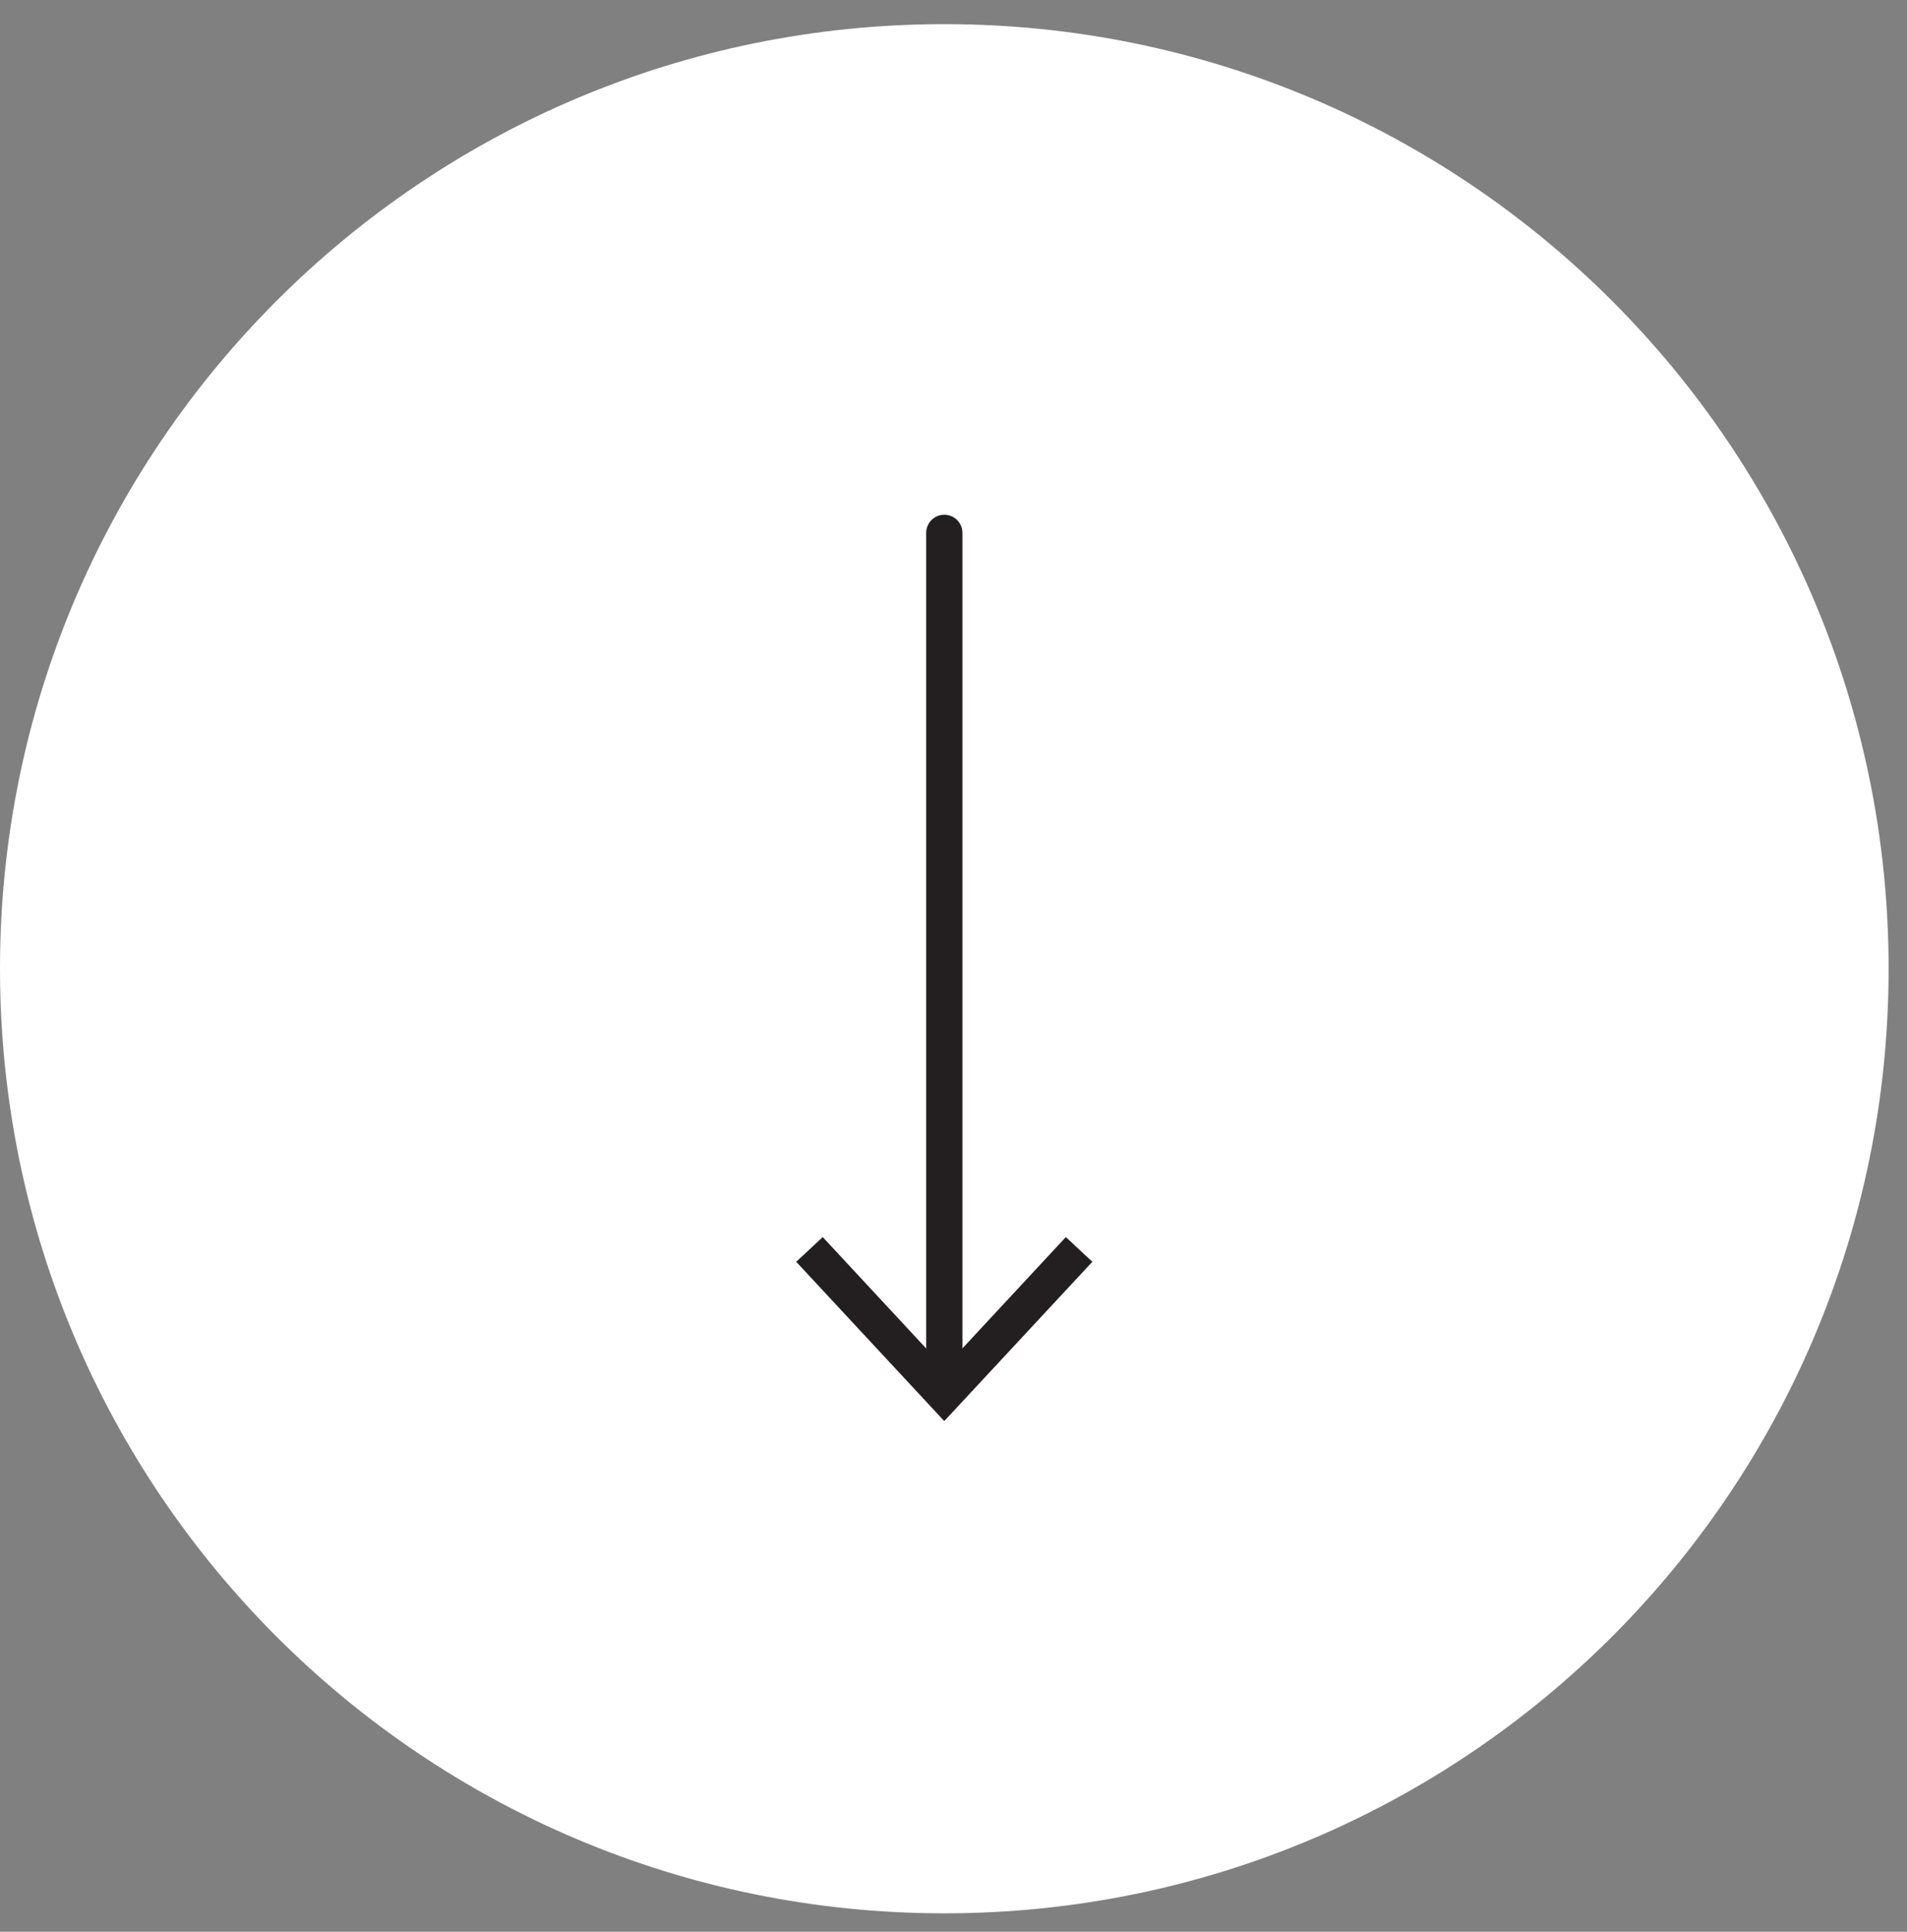 <?xml version="1.0" encoding="UTF-8"?>
<svg width="79px" height="80px" viewBox="0 0 79 80" version="1.1" xmlns="http://www.w3.org/2000/svg" xmlns:xlink="http://www.w3.org/1999/xlink">
    <rect x="0" y="0" width="79" height="80" fill="#808080" stroke="none"/>
    <title>BFB33521-7DBA-4B07-B6BE-34F9DB511223</title>
    <g id="Page-1" stroke="none" stroke-width="1" fill="none" fill-rule="evenodd">
        <g id="Jätkusuutlikkus" transform="translate(-661, -1685)">
            <g id="Group-31" transform="translate(656, 1654)">
                <g id="nool" transform="translate(5, 31)">
                    <g id="Group-3" transform="translate(0, 0.238)" fill="#FFFFFF">
                        <path d="M78.238,39.881 C78.238,61.486 60.723,79 39.119,79 C17.513,79 0,61.486 0,39.881 C0,18.277 17.513,0.762 39.119,0.762 C60.723,0.762 78.238,18.277 78.238,39.881" id="Fill-1"></path>
                    </g>
                    <line x1="39.119" y1="22.067" x2="39.119" y2="57.225" id="Stroke-4" stroke="#231F20" stroke-width="1.5" stroke-linecap="round" stroke-linejoin="round"></line>
                    <polygon id="Fill-6" fill="#231F20" points="32.984 52.255 34.083 51.232 39.117 56.65 44.154 51.232 45.252 52.255 39.117 58.852"></polygon>
                </g>
            </g>
        </g>
    </g>
</svg>